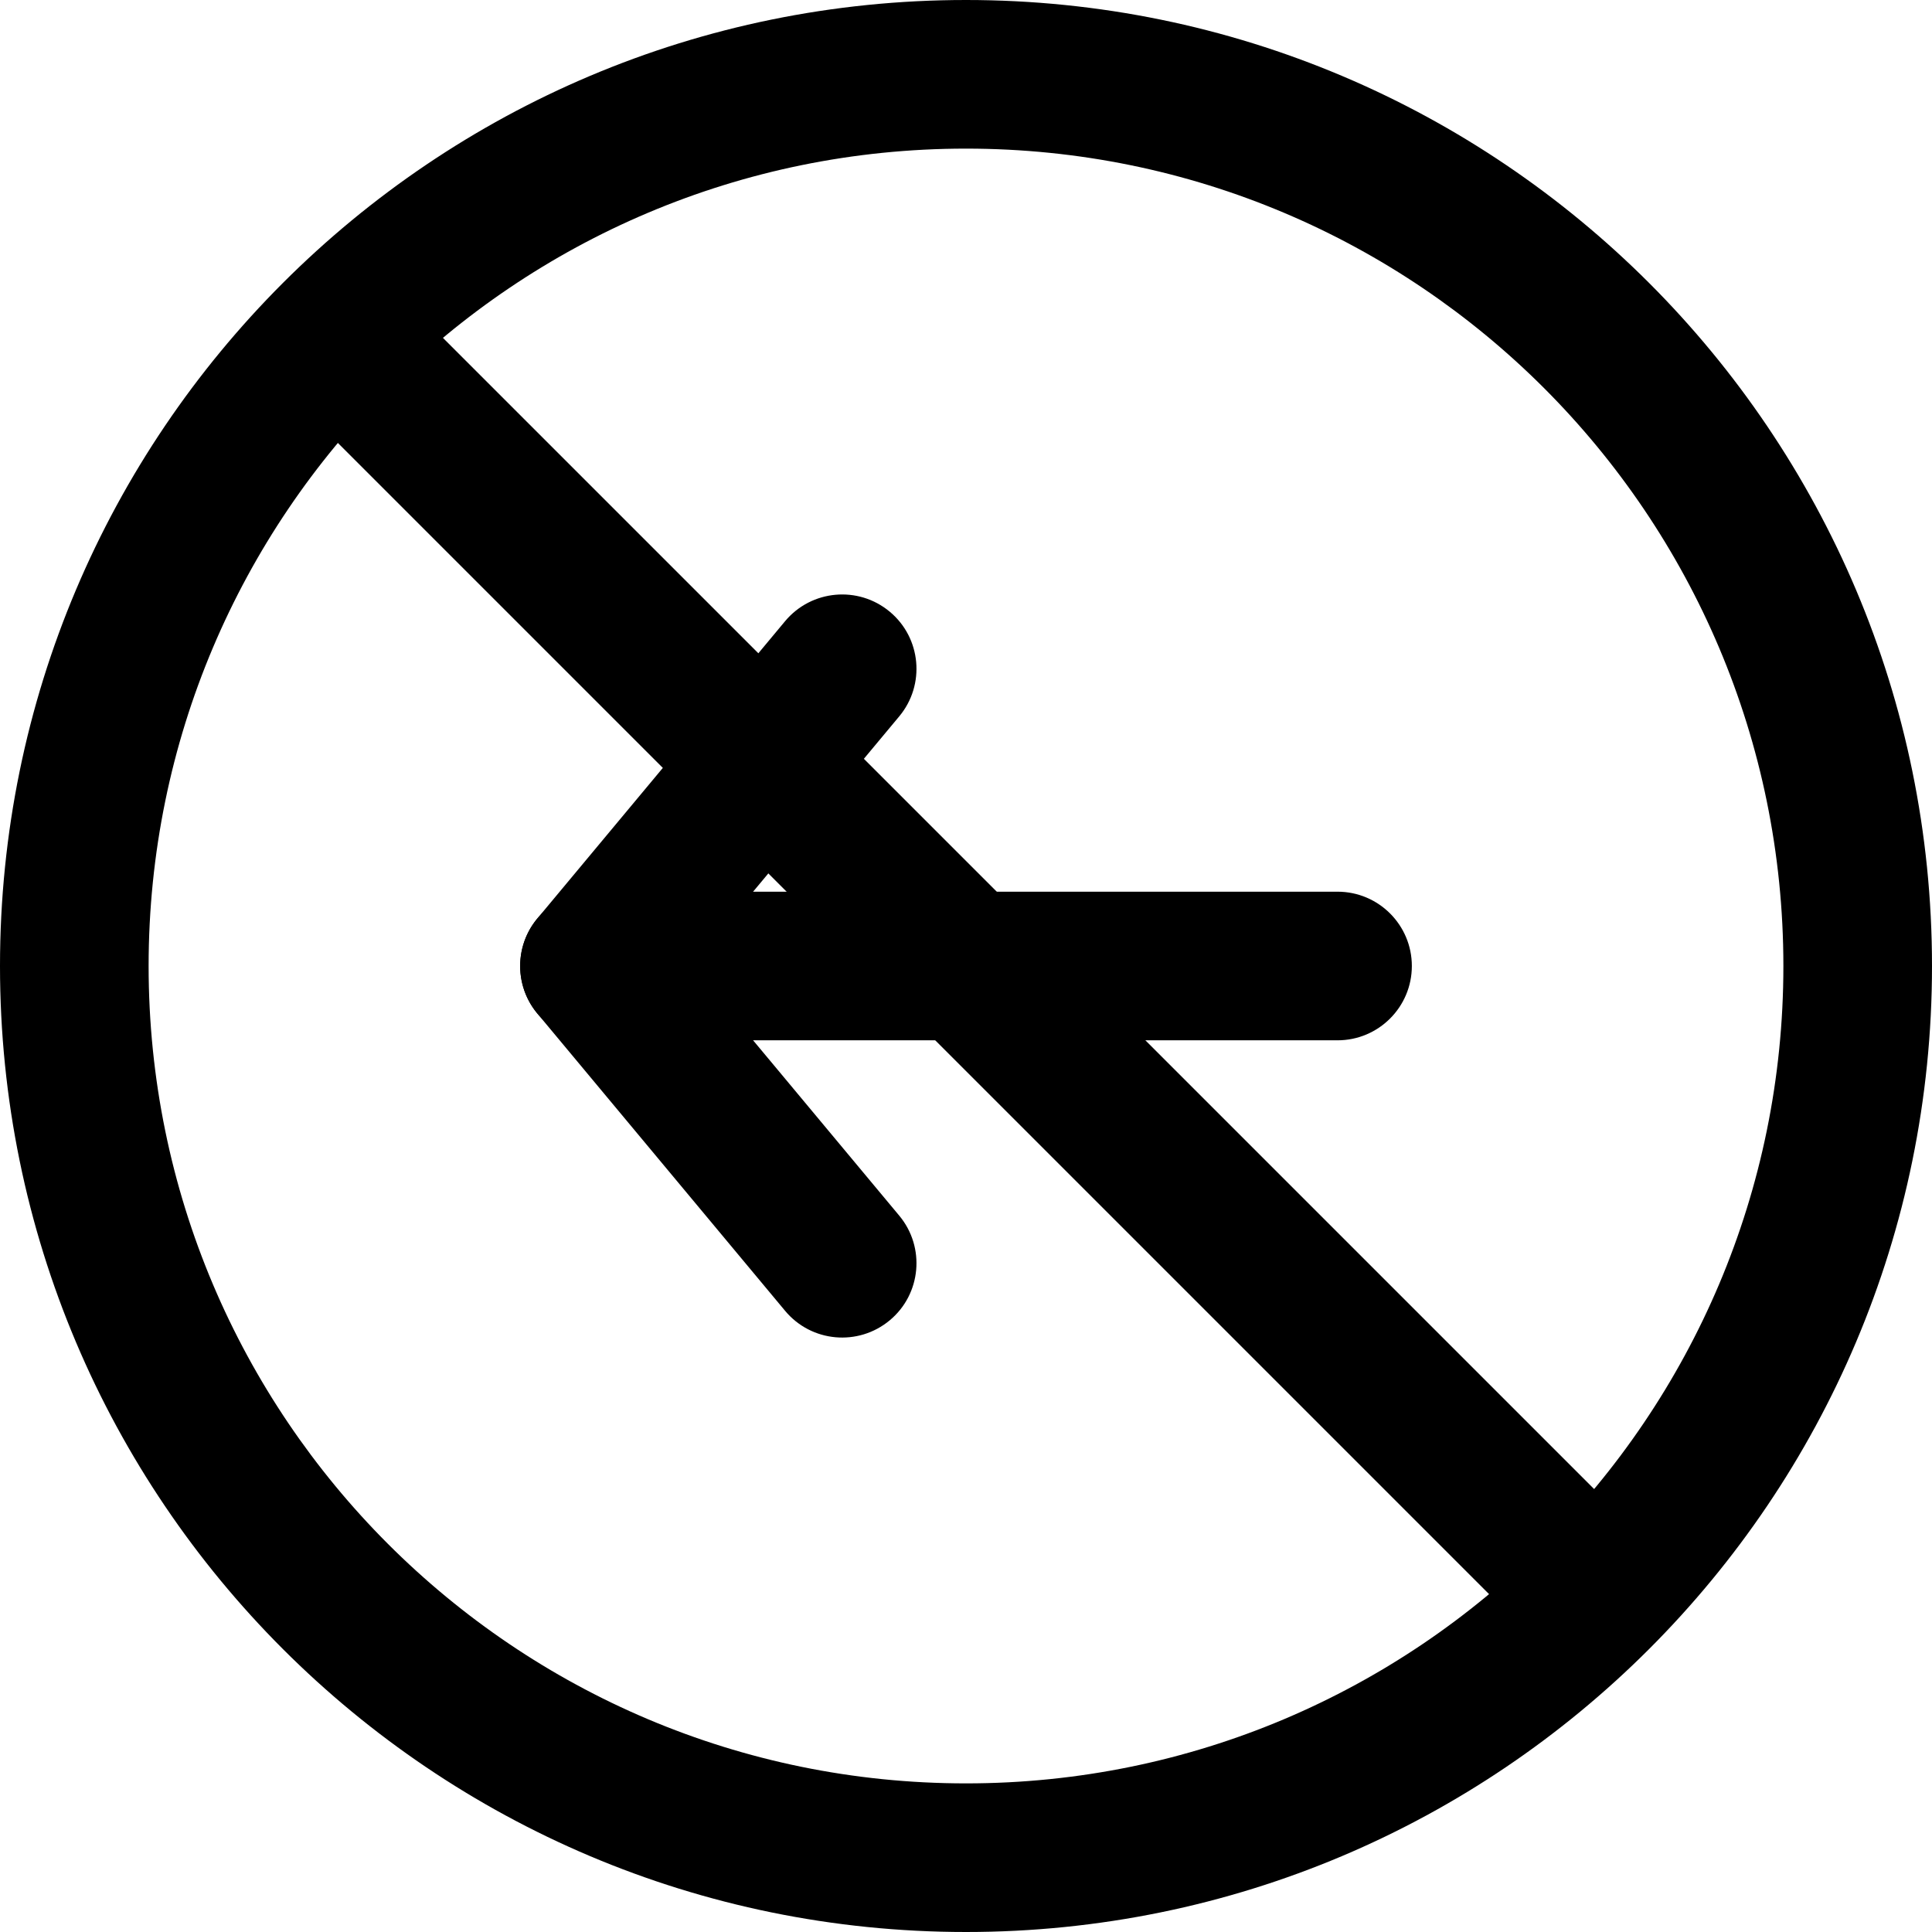 <svg xmlns="http://www.w3.org/2000/svg" viewBox="0 0 26 26" fill="none"><g transform="translate(3, 3)"><path fill-rule="evenodd" clip-rule="evenodd" d="M8.974 14.768C8.549 15.122 7.919 15.065 7.565 14.64L4.232 10.64C3.878 10.216 3.936 9.585 4.36 9.232C4.784 8.878 5.415 8.936 5.768 9.36L9.102 13.36C9.455 13.784 9.398 14.415 8.974 14.768Z" fill="currentColor"/><path fill-rule="evenodd" clip-rule="evenodd" d="M8.974 5.232C9.398 5.585 9.455 6.216 9.102 6.64L5.768 10.64C5.415 11.065 4.784 11.122 4.36 10.768C3.936 10.415 3.878 9.784 4.232 9.36L7.565 5.36C7.919 4.936 8.549 4.878 8.974 5.232Z" fill="currentColor"/><path fill-rule="evenodd" clip-rule="evenodd" d="M6 10C6 9.448 6.448 9 7 9L15 9C15.552 9 16 9.448 16 10C16 10.552 15.552 11 15 11L7 11C6.448 11 6 10.552 6 10Z" fill="currentColor"/><path d="M1.293 2.707C0.902 2.317 0.902 1.683 1.293 1.293C1.683 0.902 2.317 0.902 2.707 1.293L18.707 17.293C19.098 17.683 19.098 18.317 18.707 18.707C18.317 19.098 17.683 19.098 17.293 18.707L1.293 2.707Z" fill="currentColor"/></g><path fill-rule="evenodd" clip-rule="evenodd" d="M13 24C19.075 24 24 19.075 24 13C24 6.925 19.075 2 13 2C6.925 2 2 6.925 2 13C2 19.075 6.925 24 13 24ZM13 26C20.18 26 26 20.18 26 13C26 5.82 20.18 0 13 0C5.82 0 0 5.82 0 13C0 20.18 5.82 26 13 26Z" fill="currentColor"/></svg>